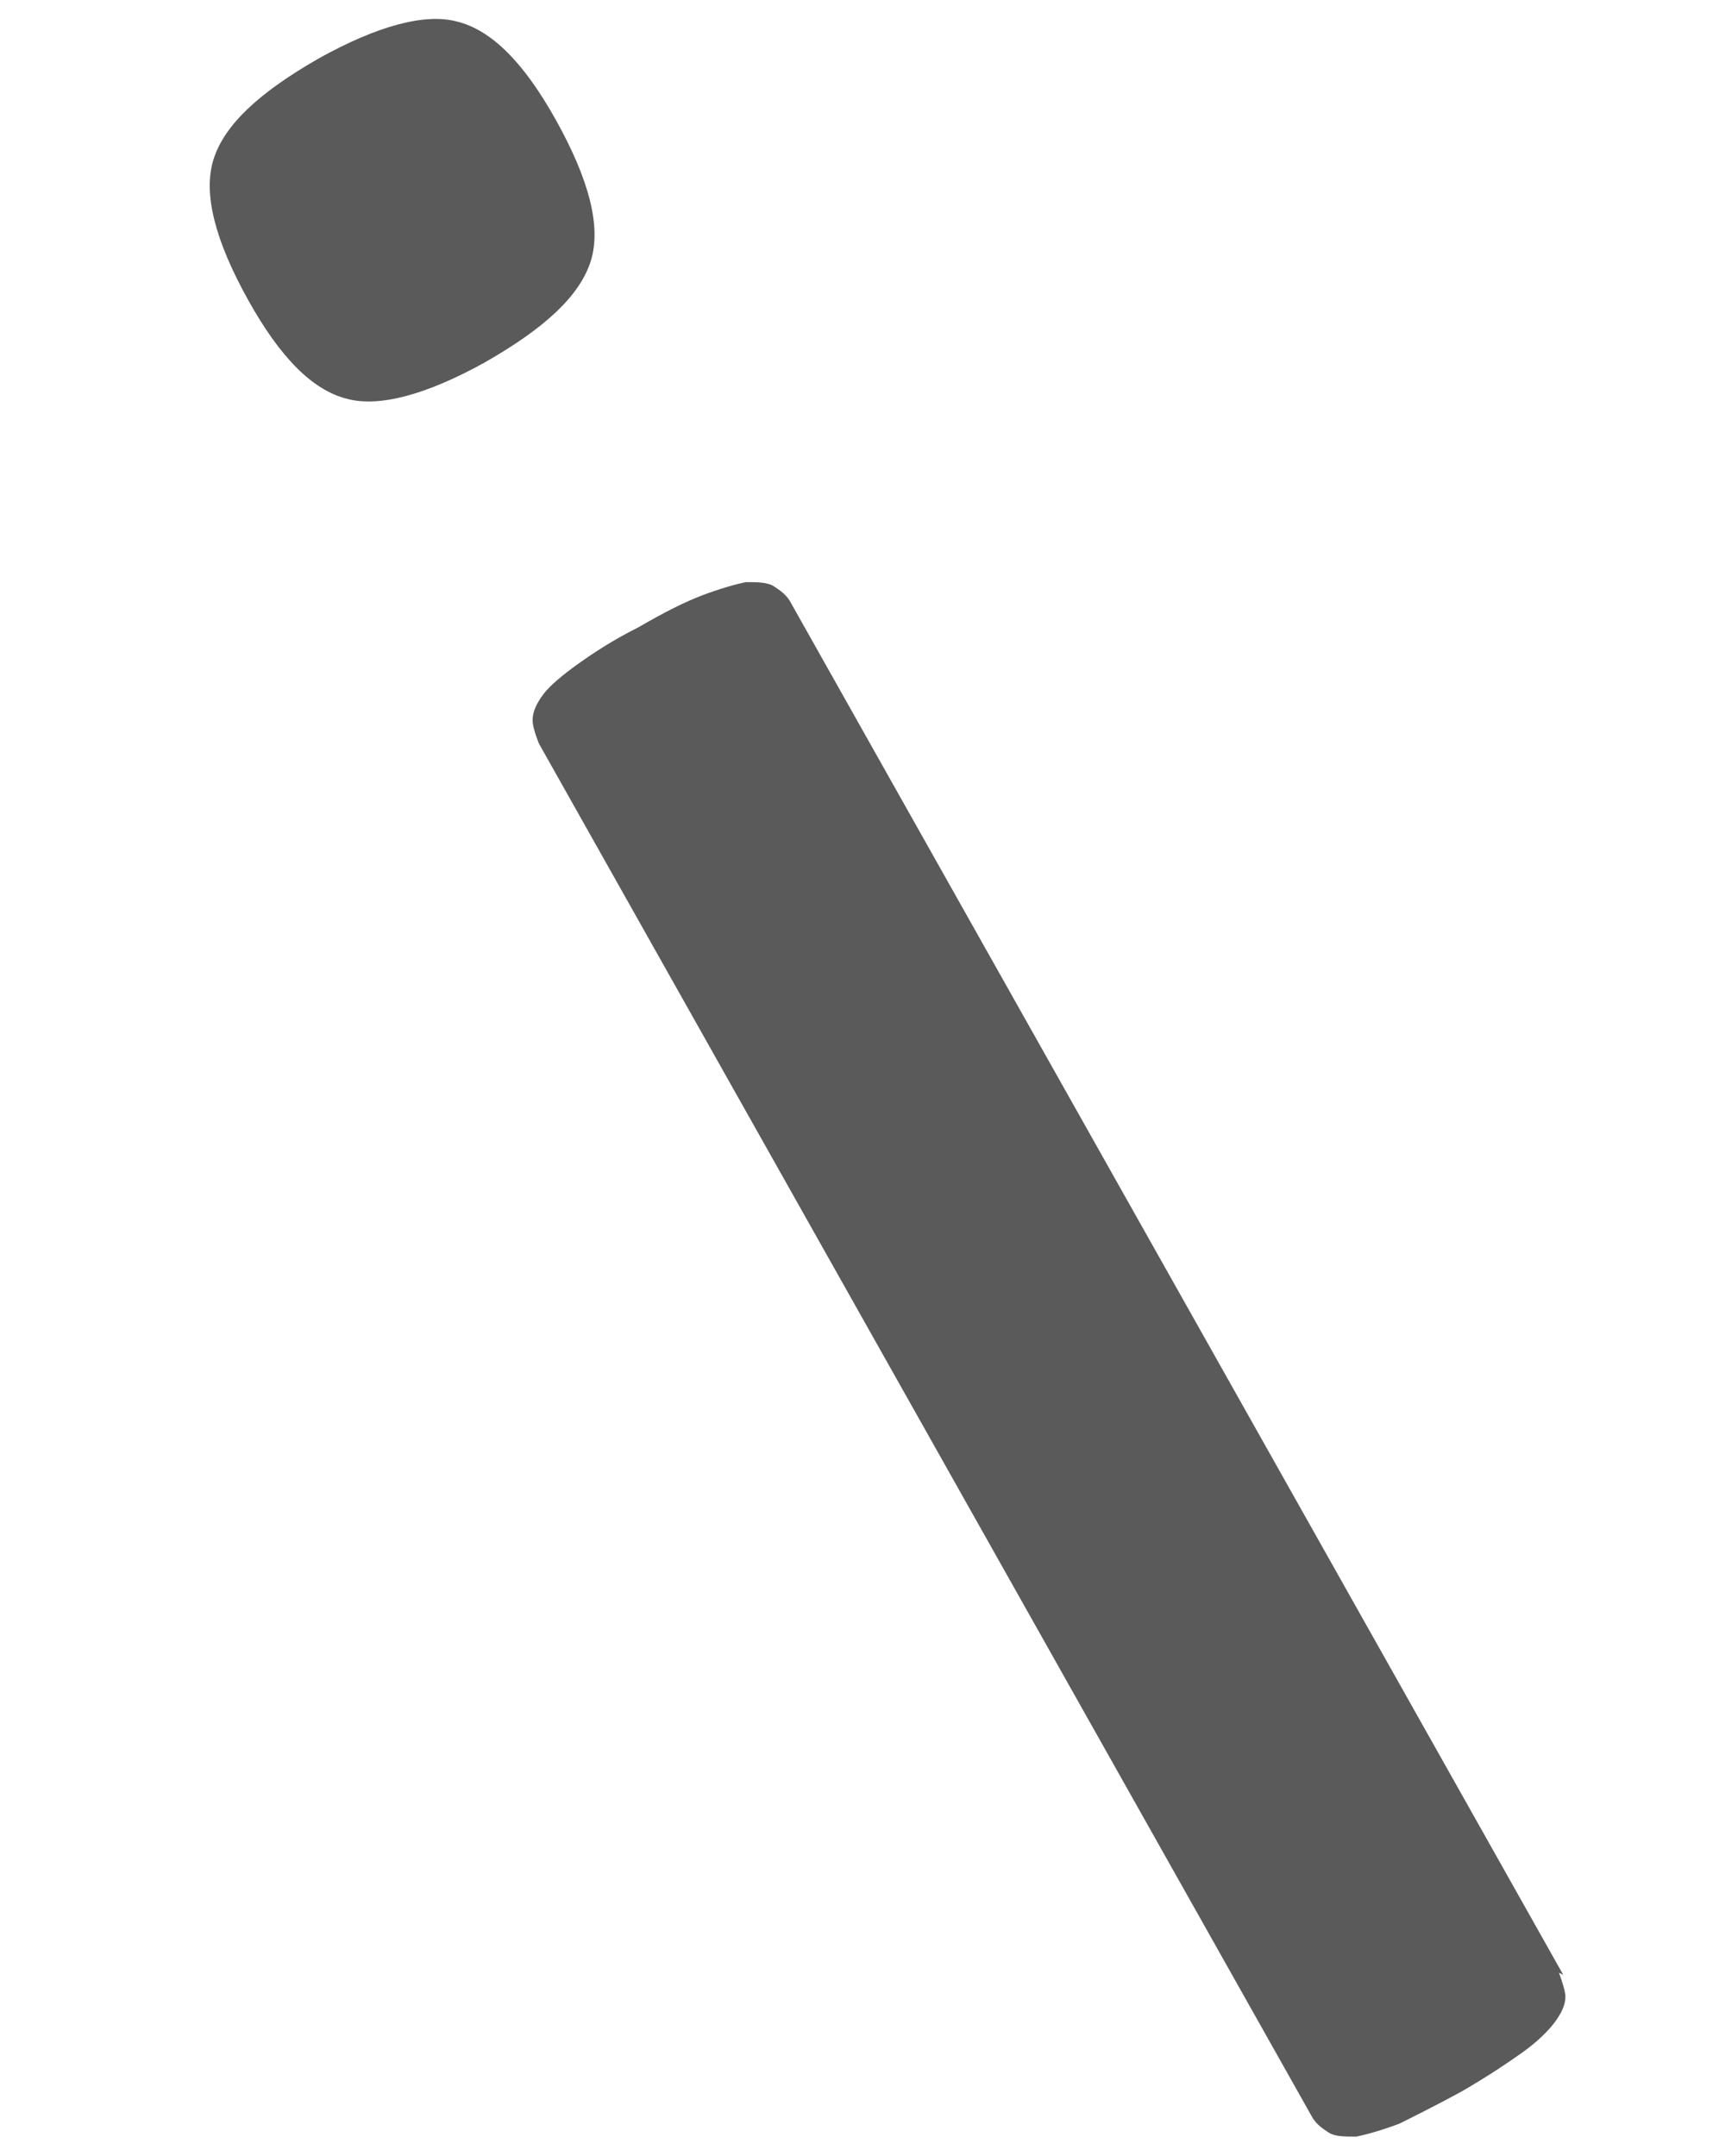 <svg width="8" height="10" viewBox="0 0 8 10" fill="none" xmlns="http://www.w3.org/2000/svg">
<path d="M2.58 0.56C2.73 0.83 2.79 1.05 2.74 1.21C2.69 1.37 2.53 1.52 2.25 1.68C1.98 1.83 1.76 1.89 1.61 1.85C1.45 1.81 1.3 1.66 1.15 1.39C1 1.12 0.94 0.9 0.99 0.74C1.04 0.58 1.2 0.43 1.48 0.27C1.75 0.12 1.97 0.06 2.12 0.1C2.28 0.14 2.43 0.29 2.58 0.56ZM7.23 9.15C7.23 9.15 7.26 9.23 7.26 9.26C7.26 9.3 7.24 9.34 7.21 9.38C7.18 9.42 7.13 9.47 7.06 9.52C6.99 9.57 6.9 9.63 6.78 9.7C6.67 9.76 6.57 9.81 6.49 9.85C6.41 9.88 6.34 9.9 6.29 9.91C6.23 9.91 6.19 9.91 6.16 9.89C6.13 9.87 6.1 9.85 6.08 9.81L2.5 3.45C2.5 3.45 2.47 3.38 2.47 3.34C2.47 3.3 2.49 3.26 2.52 3.22C2.55 3.18 2.61 3.13 2.68 3.08C2.75 3.03 2.84 2.97 2.96 2.91C3.08 2.84 3.18 2.79 3.26 2.76C3.34 2.73 3.41 2.71 3.46 2.7C3.51 2.7 3.56 2.7 3.59 2.72C3.62 2.74 3.65 2.76 3.67 2.8L7.25 9.16L7.23 9.15Z" fill="#5A5A5A"/>
</svg>
